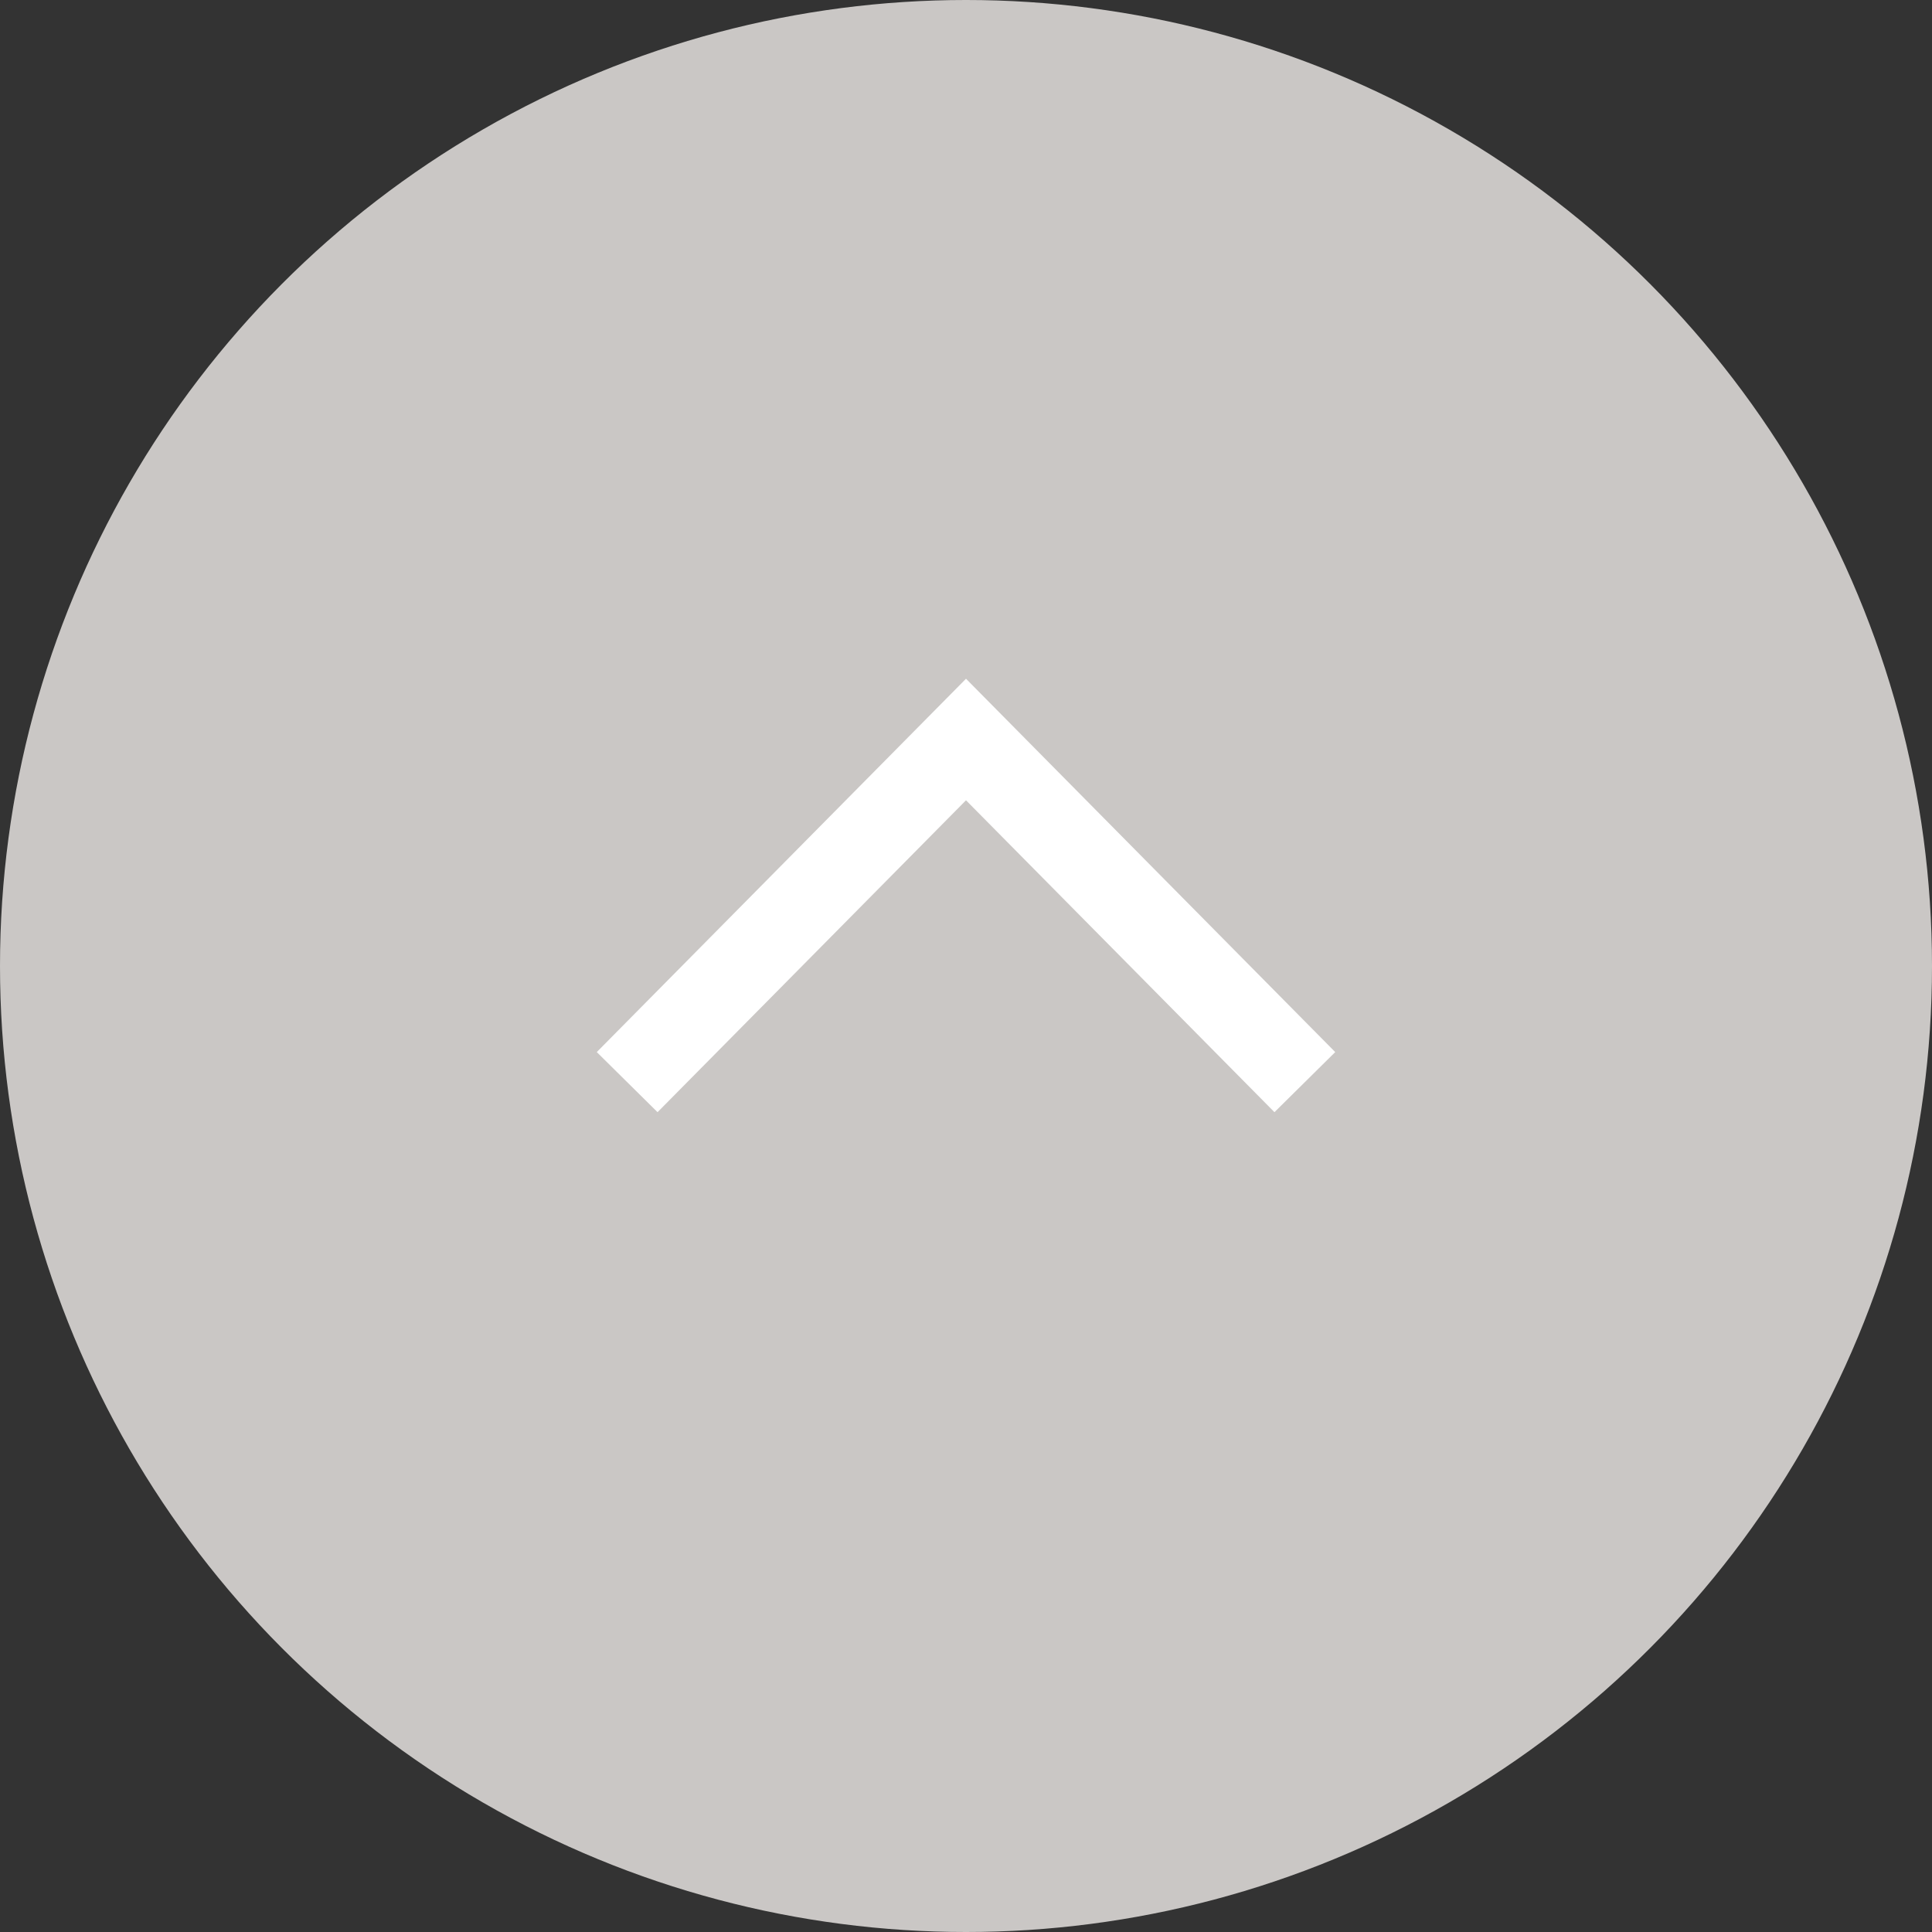 <svg xmlns="http://www.w3.org/2000/svg" viewBox="0 0 76.86 76.86"><rect x="0" y="0" width="76.86" height="76.86" fill="#333333" stroke="none"/><defs><style>.cls-1{fill:#cac7c5;}.cls-2{fill:none;stroke:#fff;stroke-miterlimit:10;stroke-width:3.4px;}</style></defs><title>アセット 3</title><g id="レイヤー_2" data-name="レイヤー 2"><g id="レイヤー_2-2" data-name="レイヤー 2"><circle class="cls-1" cx="38.43" cy="38.43" r="38.43"/><polyline class="cls-2" points="24.95 43.05 38.43 29.42 51.91 43.05"/></g></g></svg>